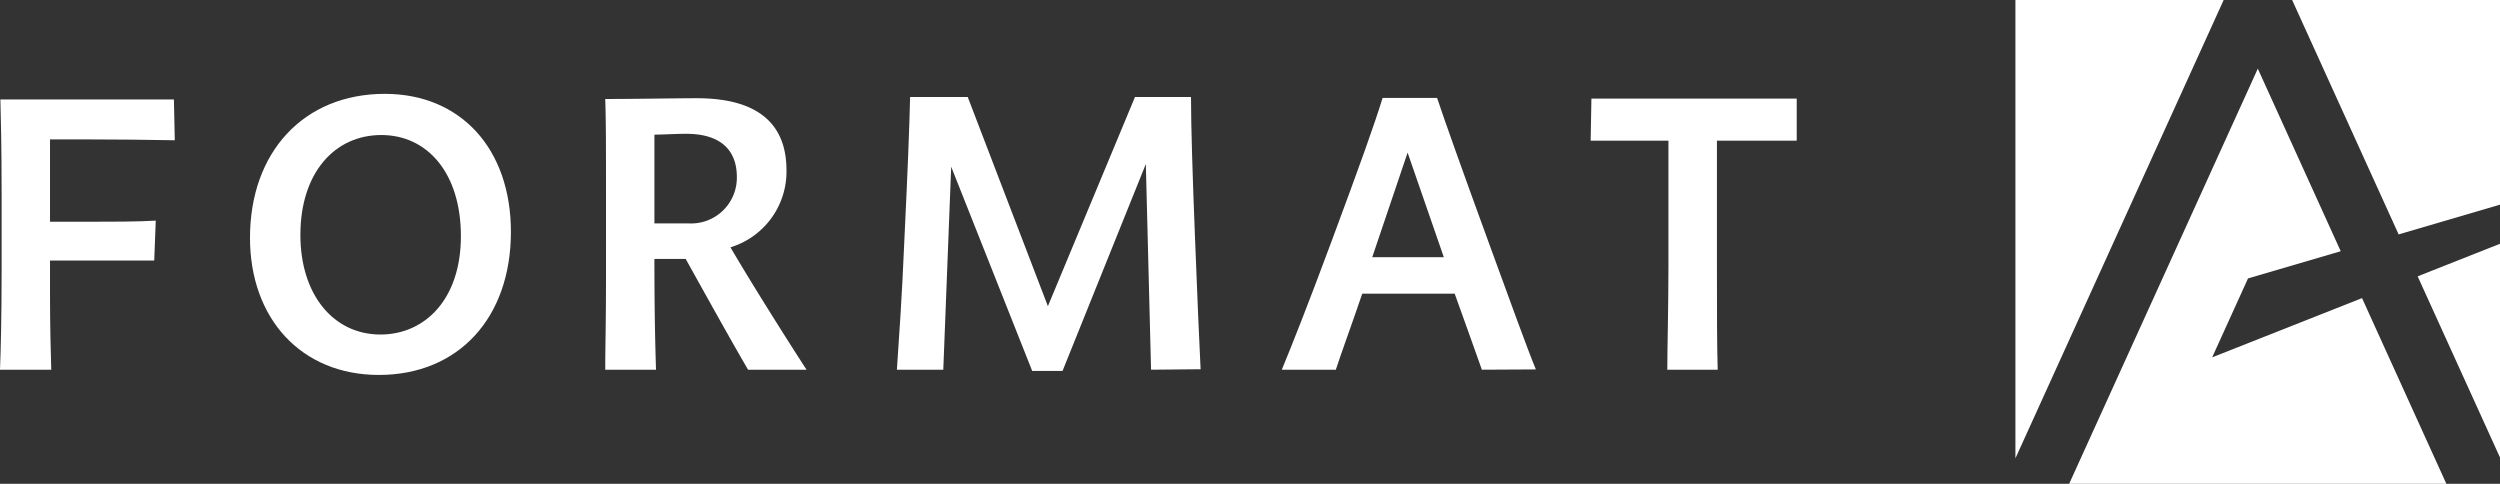 <svg xmlns="http://www.w3.org/2000/svg" viewBox="0 0 262.91 50.88"><rect x="0" y="0" width="262.91" height="50.88" fill="#333333" stroke="none"/><title>format-a-logo-white</title><path d="M22.22,27.71H18.31v8.66h3.87c2.31,0,5.49,0,7.25-.12l-.16,4.2c-1.56,0-4.73,0-7.13,0H18.31v4c0,2.77.08,5.88.13,7.48H13.05c.08-1.89.17-5.63.17-10.34V33.51c0-5.46-.09-8.2-.13-10H31.34l.09,4.29C29.24,27.75,24.66,27.71,22.22,27.71Z" transform="translate(-13.05 -13.05)" style="fill:#fff"/><path d="M52.89,52.48c-8.16,0-13.55-5.93-13.55-14.42,0-9,5.64-15.14,14.18-15.14,8,0,13.26,5.8,13.26,14.51C66.78,46.47,61.27,52.48,52.89,52.48Zm.26-25.23c-4.89,0-8.51,3.95-8.51,10.51,0,6.26,3.46,10.47,8.42,10.47,4.67,0,8.46-3.7,8.46-10.34S58,27.25,53.15,27.25Z" transform="translate(-13.05 -13.05)" style="fill:#fff"/><path d="M91.72,51.93C90,49,86.59,42.85,85.16,40.28H81.87c0,5.6.09,9.21.17,11.65H76.7c0-2.56.08-4.83.08-9.75V33.56c0-5,0-7.74-.08-10.1,3.41,0,7.28-.08,9.63-.08,6.91,0,9.43,3.11,9.43,7.57a8.33,8.33,0,0,1-5.89,8.11c2.06,3.54,6,9.8,8,12.87ZM85.2,27.12c-1,0-2.61.09-3.33.09v9.33c.89,0,2.82,0,3.54,0a4.81,4.81,0,0,0,5.13-4.88C90.54,28.93,88.94,27.12,85.2,27.12Z" transform="translate(-13.05 -13.05)" style="fill:#fff"/><path d="M134.1,51.93l-.55-21.63-8.76,21.76H121.6l-8.52-21.48-.83,21.35h-4.88c.21-3.23.51-7.06.8-13.92.34-7.14.51-11.39.59-14.76h6.06l8.43,22,9.16-22h5.89c0,2.94.17,8.53.42,14.76.26,6.6.43,10.72.59,13.87Z" transform="translate(-13.05 -13.05)" style="fill:#fff"/><path d="M168.89,51.93c-.72-2.06-1.55-4.33-2.86-8h-9.72c-1.05,3.11-2.19,6.18-2.78,8h-5.68c1.09-2.65,2.78-6.89,5.26-13.58,3-8.07,4.46-12.15,5.34-15h5.73c.8,2.4,2.73,7.82,5.51,15.43,2.15,5.89,4,11,4.88,13.12ZM161.08,29.1l-3.72,11h7.53Z" transform="translate(-13.05 -13.05)" style="fill:#fff"/><path d="M196.72,27.84h-3.11V41.12c0,4.34,0,8.37.08,10.81h-5.3c0-2.31.12-6.47.12-10.89V27.84h-3c-2.19,0-3.83,0-5.18,0l.08-4.42H202v4.42C200.63,27.84,198.83,27.84,196.72,27.84Z" transform="translate(-13.05 -13.05)" style="fill:#fff"/><path d="M276,34.56V13.05h-21.9l11.2,24.65Z" transform="translate(-13.05 -13.05)" style="fill:#fff"/><path d="M276,61.25V38.67l-8.7,3.44Z" transform="translate(-13.05 -13.05)" style="fill:#fff"/><path d="M225,13.05v48.2l21.9-48.2Z" transform="translate(-13.05 -13.05)" style="fill:#fff"/><path d="M245.69,50.63l3.77-8.3,9.75-2.86-8.72-19.2L230.65,63.93h39.67L261.45,44.4Z" transform="translate(-13.05 -13.05)" style="fill:#fff"/></svg>